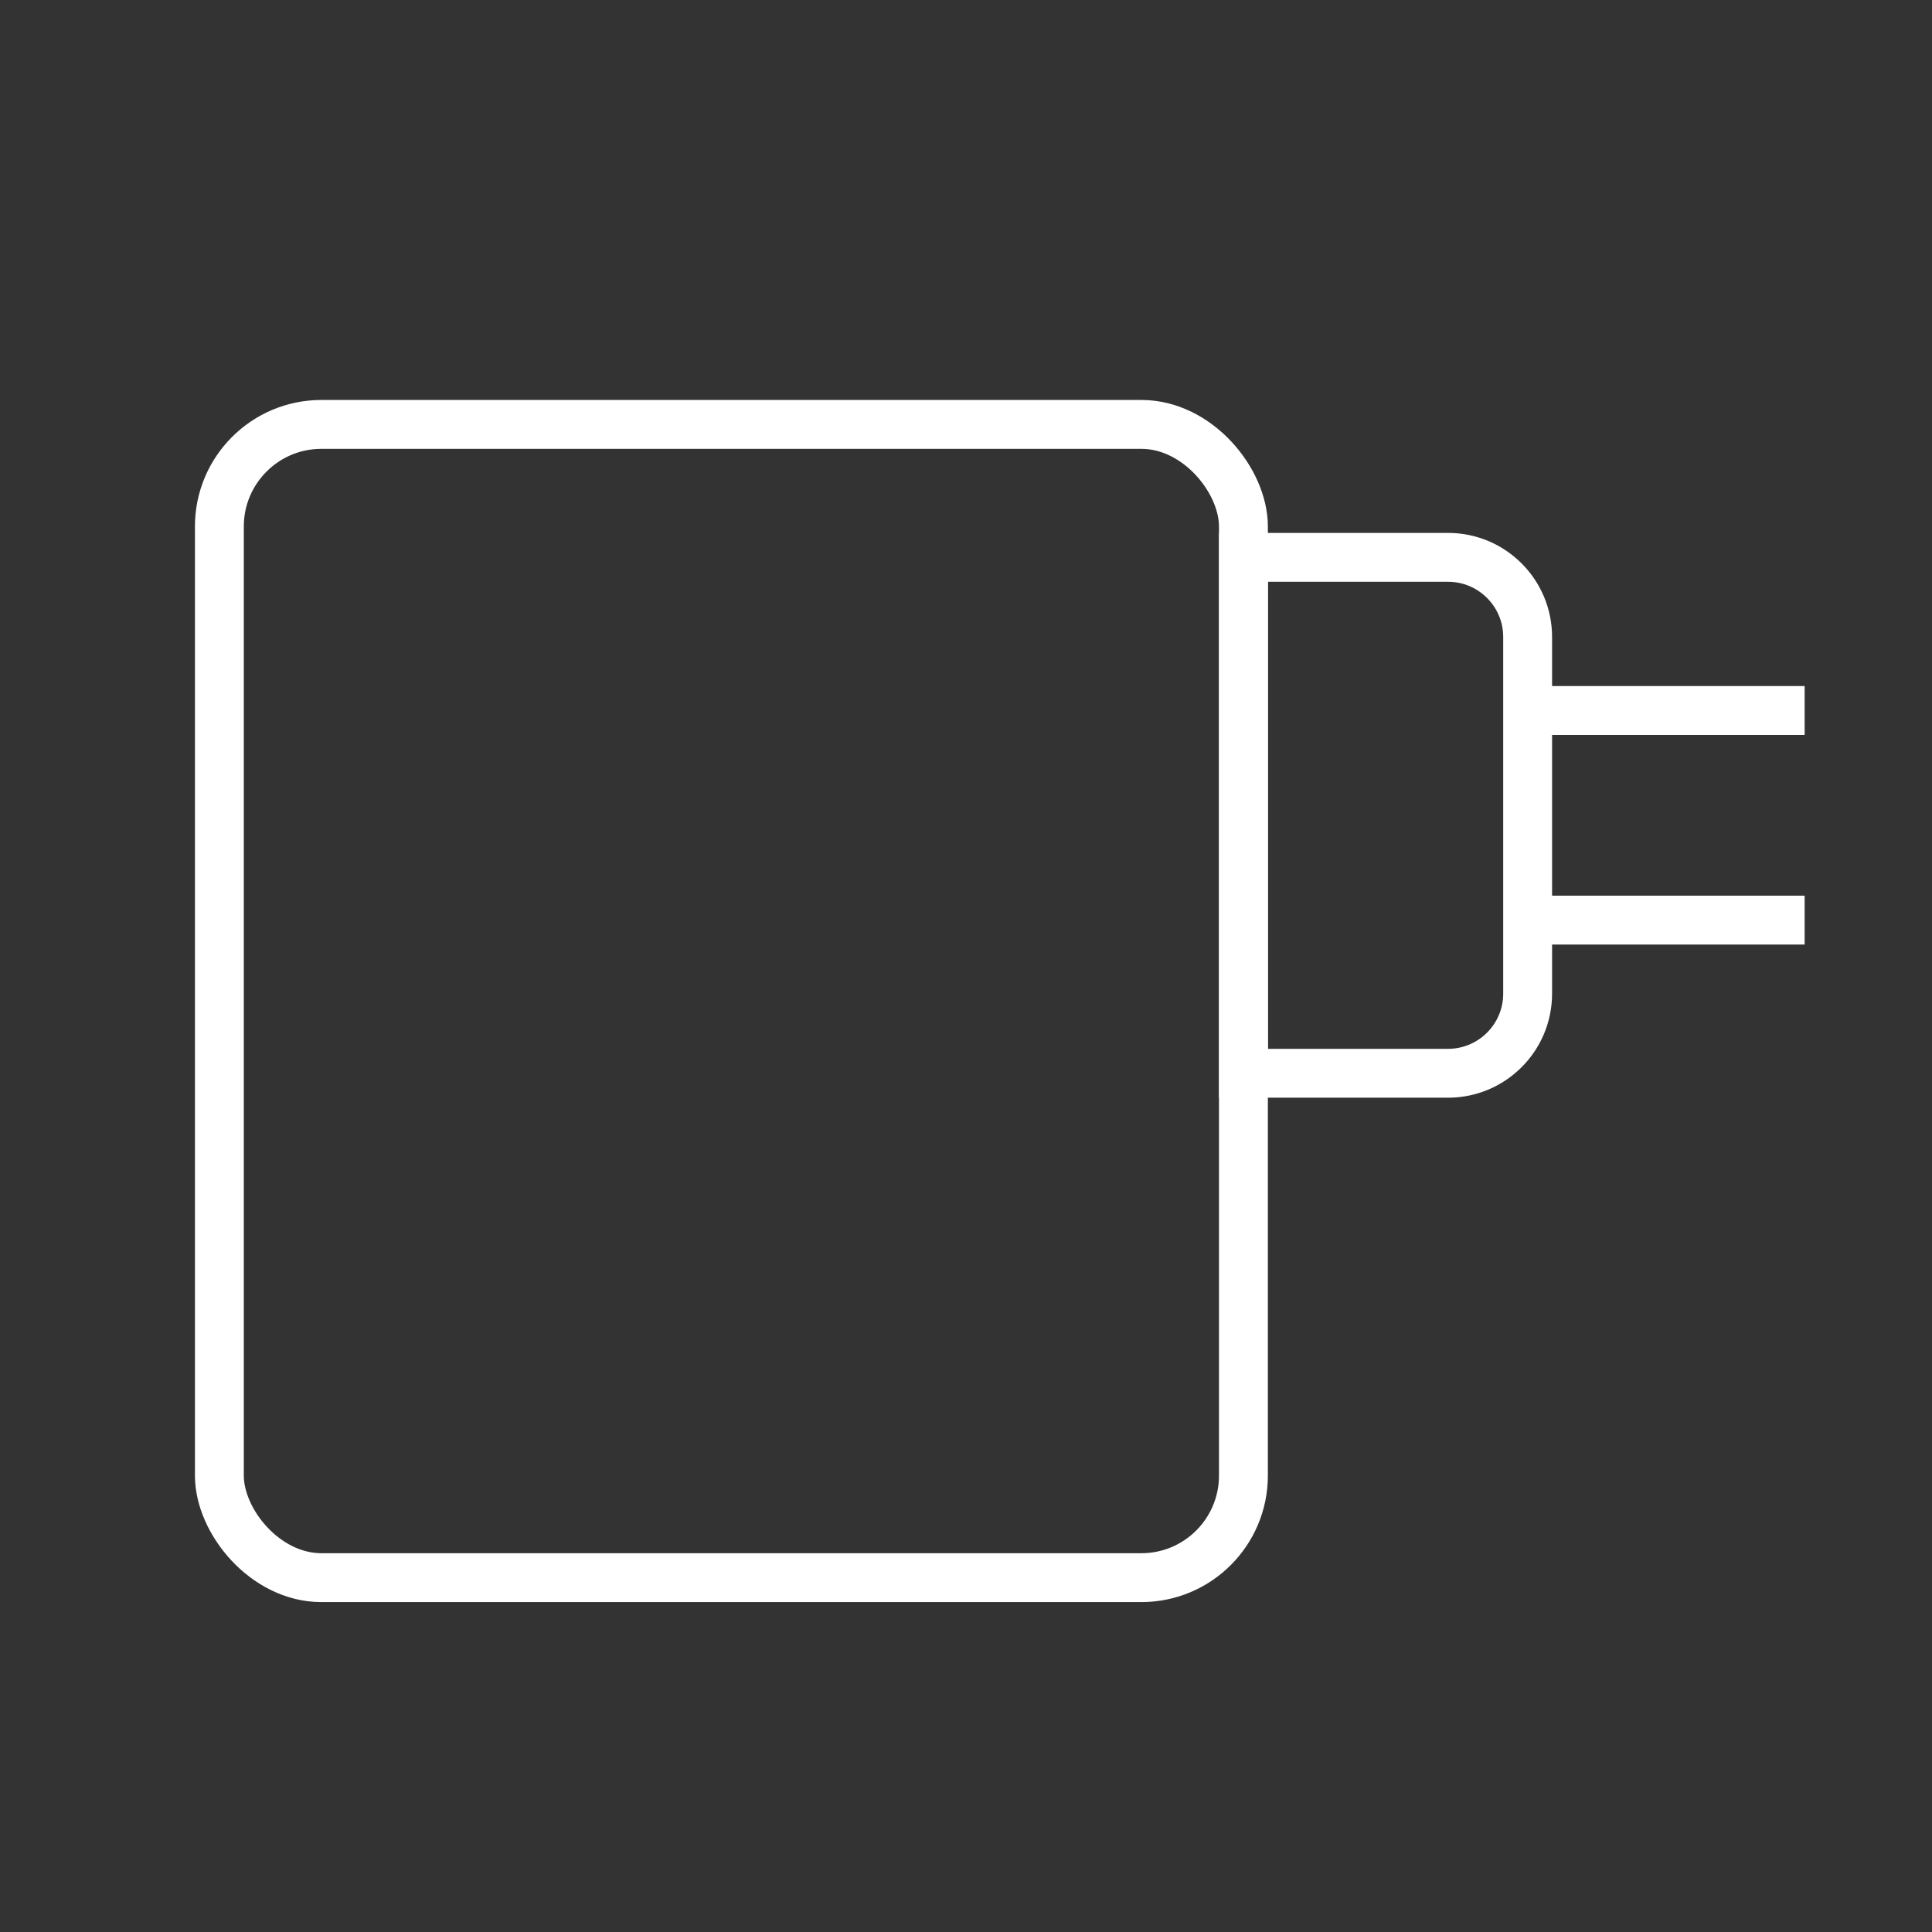 <?xml version="1.0" encoding="UTF-8"?>
<svg xmlns="http://www.w3.org/2000/svg" id="Ebene_1" viewBox="0 0 47.435 47.435">
  <rect x="0" y="0" width="47.435" height="47.435" fill="#333333" stroke="none"/>
  <rect x="5.386" y="10.42" width="25.143" height="28.315" rx="2.506" ry="2.506" style="fill:none; stroke:#fff; stroke-miterlimit:10; stroke-width:1.2px;"></rect>
  <path d="M30.53,13.684h5.023c1.078,0,1.954.876,1.954,1.954v8.759c0,1.078-.876,1.954-1.954,1.954h-5.023v-12.667h0Z" style="fill:none; stroke:#fff; stroke-miterlimit:10; stroke-width:1.2px;"></path>
  <line x1="37.506" y1="17.444" x2="44.308" y2="17.444" style="fill:none; stroke:#fff; stroke-miterlimit:10; stroke-width:1.2px;"></line>
  <line x1="37.506" y1="22.591" x2="44.308" y2="22.591" style="fill:none; stroke:#fff; stroke-miterlimit:10; stroke-width:1.2px;"></line>
</svg>
